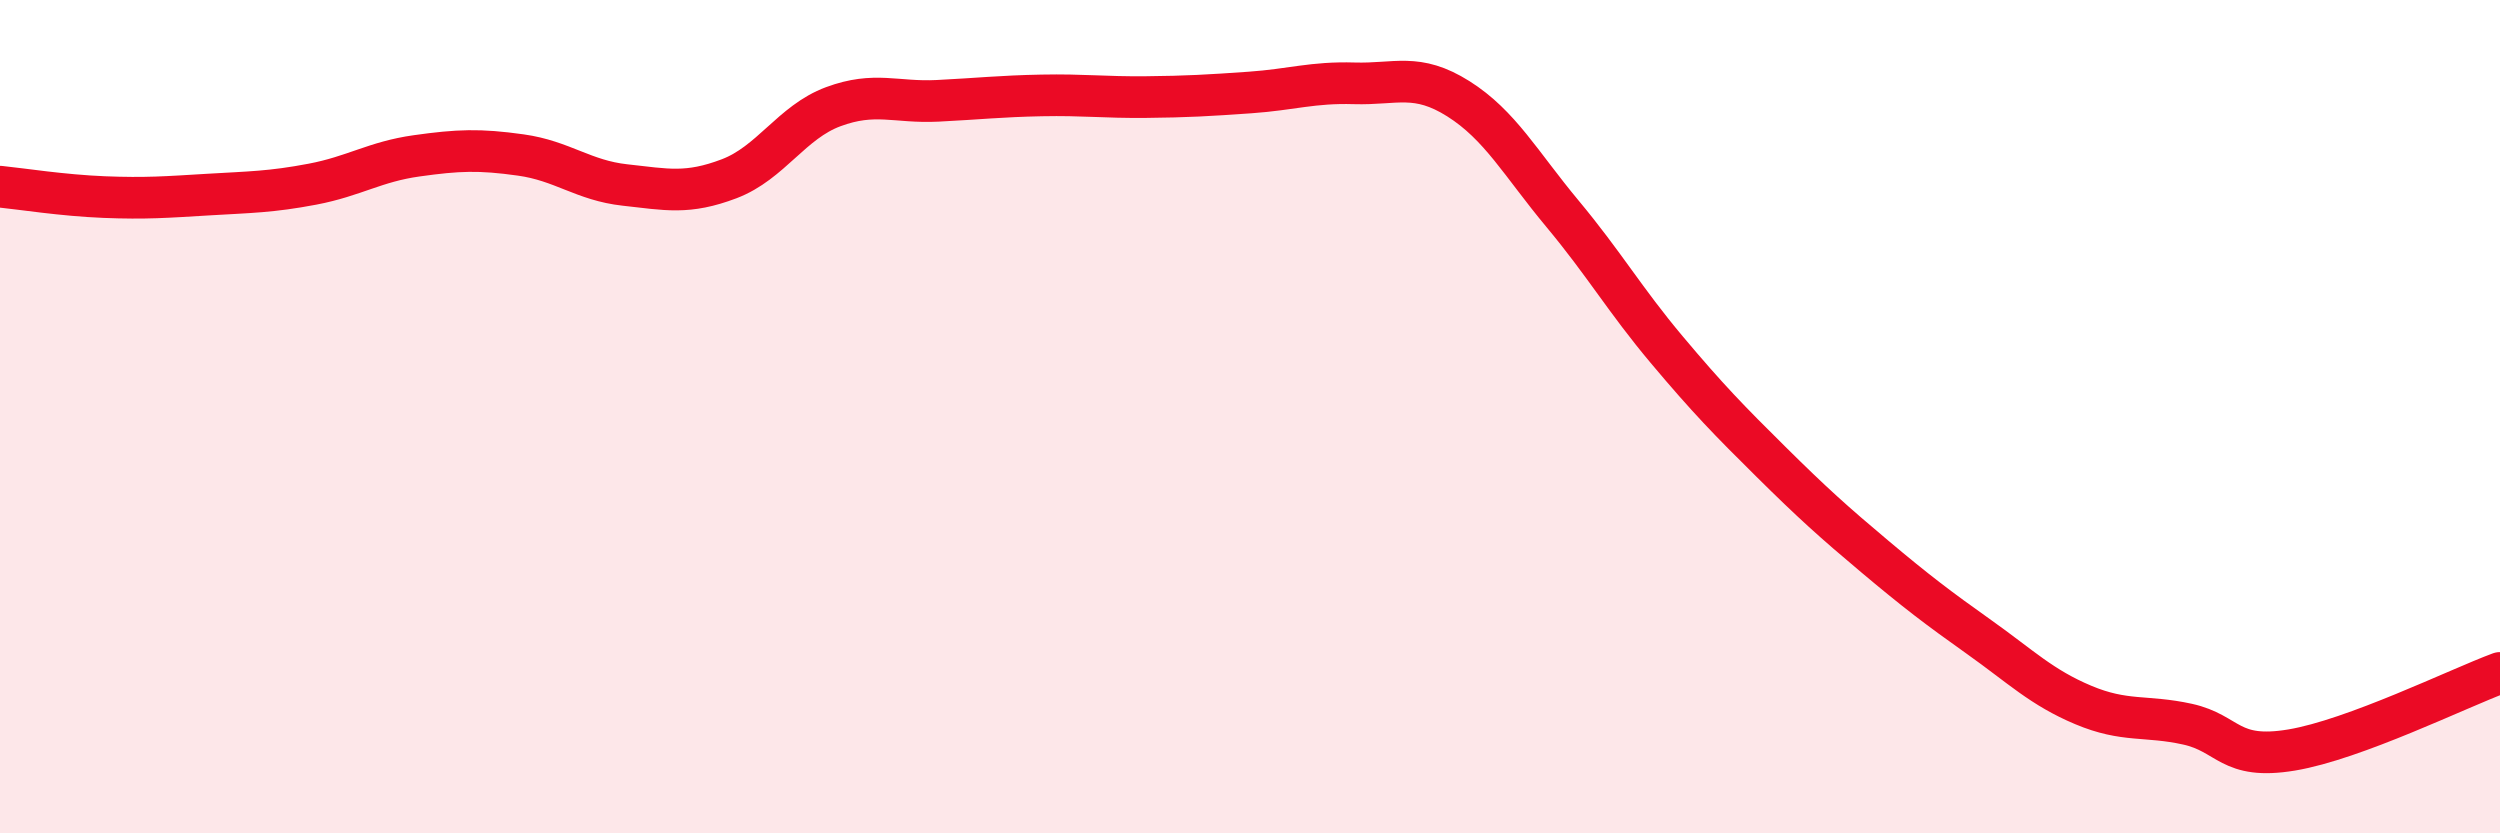 
    <svg width="60" height="20" viewBox="0 0 60 20" xmlns="http://www.w3.org/2000/svg">
      <path
        d="M 0,4.48 C 0.5,4.53 1.5,4.69 2.5,4.73 C 3.5,4.77 4,4.73 5,4.67 C 6,4.61 6.5,4.61 7.5,4.42 C 8.5,4.23 9,3.88 10,3.74 C 11,3.6 11.5,3.58 12.5,3.72 C 13.5,3.86 14,4.33 15,4.44 C 16,4.55 16.5,4.67 17.5,4.29 C 18.5,3.91 19,2.93 20,2.56 C 21,2.19 21.5,2.47 22.5,2.42 C 23.5,2.37 24,2.31 25,2.29 C 26,2.27 26.5,2.34 27.5,2.33 C 28.5,2.32 29,2.29 30,2.22 C 31,2.15 31.5,1.97 32.5,2 C 33.5,2.03 34,1.74 35,2.37 C 36,3 36.5,3.93 37.5,5.13 C 38.5,6.33 39,7.2 40,8.39 C 41,9.58 41.5,10.09 42.5,11.08 C 43.5,12.07 44,12.52 45,13.36 C 46,14.2 46.5,14.58 47.5,15.29 C 48.5,16 49,16.5 50,16.92 C 51,17.34 51.5,17.16 52.5,17.38 C 53.5,17.6 53.5,18.25 55,18 C 56.5,17.75 59,16.52 60,16.15L60 20L0 20Z"
        fill="#EB0A25"
        opacity="0.1"
        stroke-linecap="round"
        stroke-linejoin="round"
      />
      <path
        d="M 0,4.48 C 0.5,4.53 1.5,4.69 2.5,4.73 C 3.5,4.77 4,4.73 5,4.67 C 6,4.61 6.5,4.61 7.5,4.42 C 8.5,4.23 9,3.88 10,3.74 C 11,3.6 11.5,3.58 12.5,3.72 C 13.5,3.86 14,4.33 15,4.44 C 16,4.55 16.5,4.67 17.5,4.29 C 18.5,3.91 19,2.93 20,2.56 C 21,2.19 21.5,2.47 22.5,2.42 C 23.5,2.37 24,2.31 25,2.29 C 26,2.27 26.5,2.34 27.5,2.33 C 28.5,2.32 29,2.29 30,2.22 C 31,2.15 31.5,1.97 32.5,2 C 33.5,2.03 34,1.74 35,2.37 C 36,3 36.5,3.93 37.5,5.13 C 38.5,6.33 39,7.2 40,8.39 C 41,9.58 41.5,10.09 42.5,11.08 C 43.5,12.07 44,12.52 45,13.36 C 46,14.2 46.5,14.58 47.5,15.29 C 48.5,16 49,16.5 50,16.92 C 51,17.34 51.5,17.16 52.5,17.38 C 53.5,17.6 53.5,18.25 55,18 C 56.5,17.75 59,16.52 60,16.15"
        stroke="#EB0A25"
        stroke-width="1"
        fill="none"
        stroke-linecap="round"
        stroke-linejoin="round"
      />
    </svg>
  